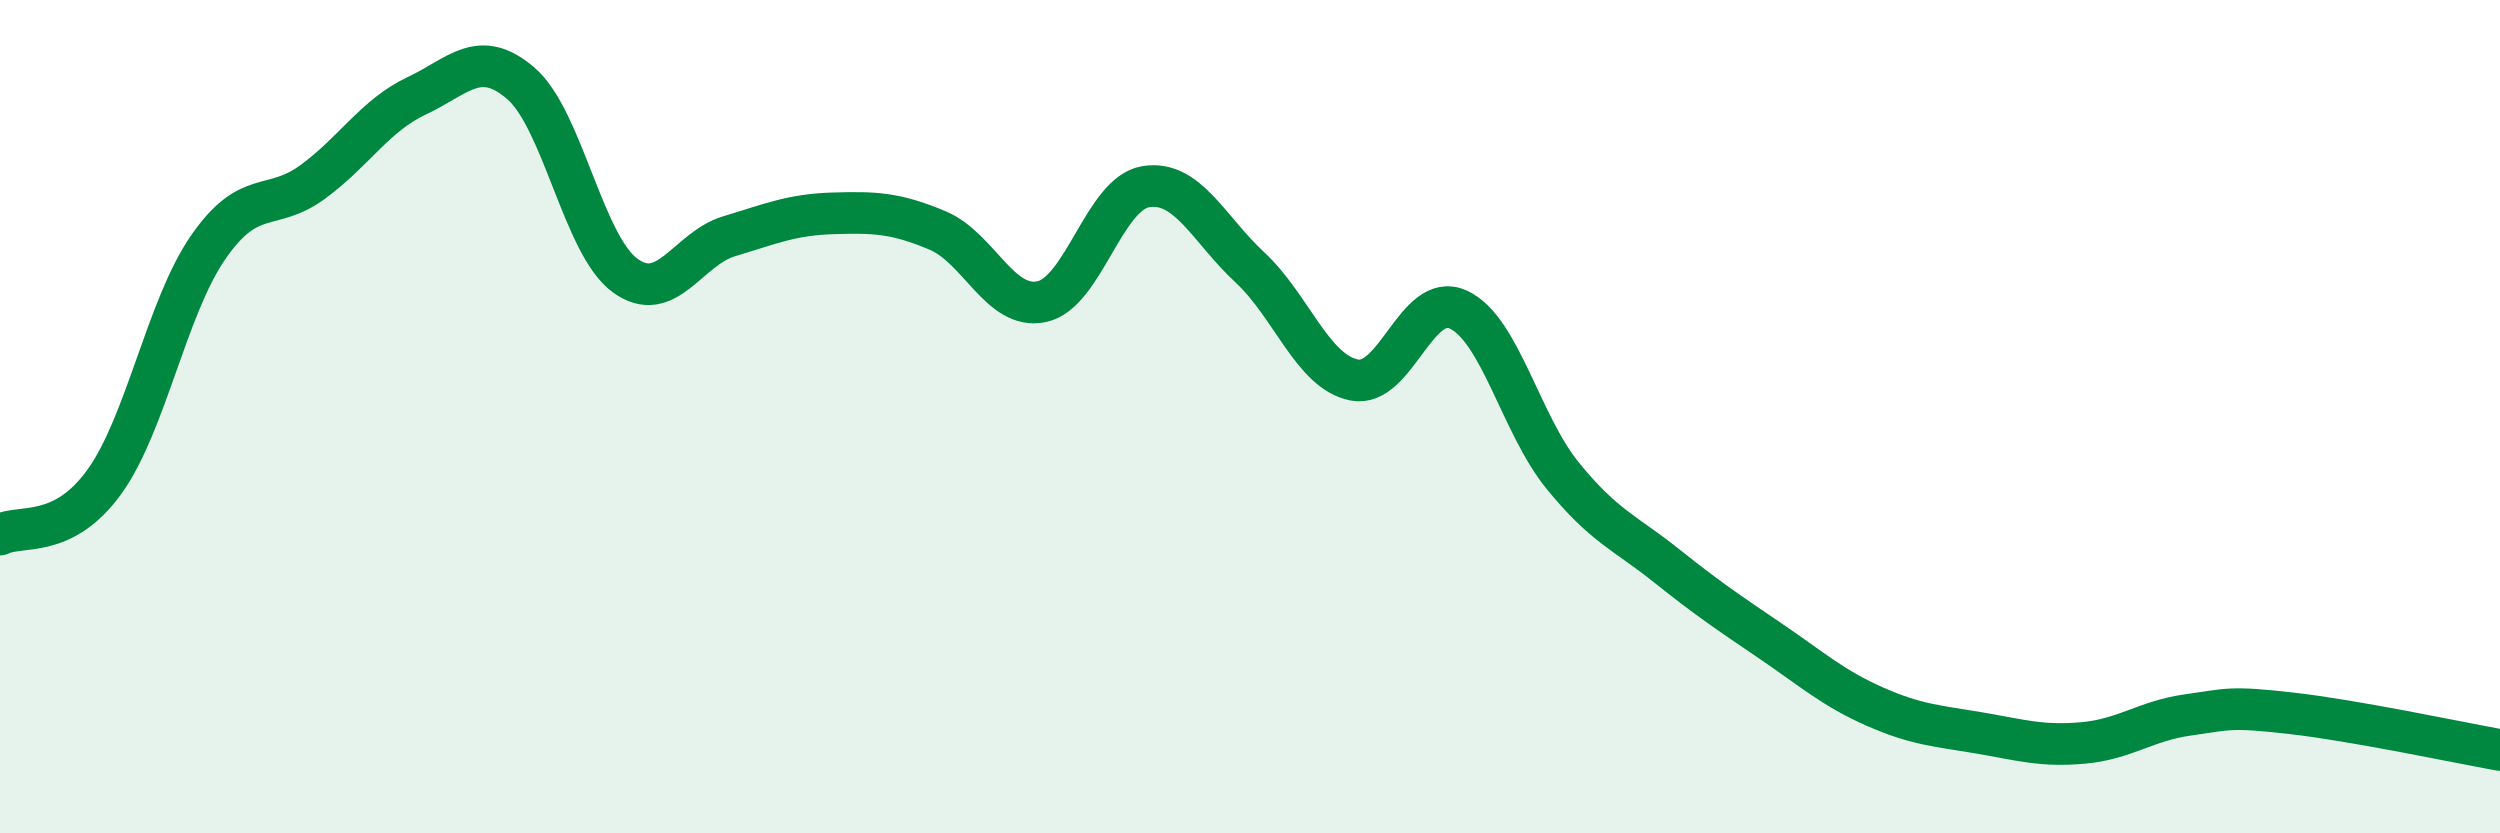 
    <svg width="60" height="20" viewBox="0 0 60 20" xmlns="http://www.w3.org/2000/svg">
      <path
        d="M 0,12.83 C 0.5,12.58 1.5,12.95 2.5,11.57 C 3.5,10.19 4,7.37 5,5.93 C 6,4.49 6.5,5.1 7.5,4.37 C 8.5,3.64 9,2.77 10,2.3 C 11,1.83 11.5,1.14 12.5,2 C 13.5,2.86 14,5.88 15,6.61 C 16,7.34 16.5,5.97 17.5,5.67 C 18.5,5.37 19,5.15 20,5.12 C 21,5.09 21.5,5.11 22.5,5.53 C 23.5,5.95 24,7.45 25,7.24 C 26,7.03 26.5,4.64 27.5,4.48 C 28.5,4.32 29,5.49 30,6.42 C 31,7.35 31.5,8.92 32.5,9.12 C 33.5,9.32 34,6.97 35,7.43 C 36,7.89 36.5,10.18 37.5,11.41 C 38.5,12.64 39,12.78 40,13.58 C 41,14.38 41.5,14.71 42.5,15.39 C 43.5,16.07 44,16.52 45,16.96 C 46,17.4 46.5,17.42 47.5,17.59 C 48.5,17.76 49,17.92 50,17.83 C 51,17.74 51.5,17.3 52.5,17.16 C 53.5,17.02 53.5,16.95 55,17.12 C 56.5,17.29 59,17.82 60,18L60 20L0 20Z"
        fill="#008740"
        opacity="0.1"
        stroke-linecap="round"
        stroke-linejoin="round"
      />
      <path
        d="M 0,12.83 C 0.5,12.58 1.5,12.95 2.5,11.57 C 3.5,10.19 4,7.37 5,5.93 C 6,4.49 6.5,5.1 7.5,4.37 C 8.5,3.64 9,2.77 10,2.3 C 11,1.83 11.5,1.14 12.5,2 C 13.5,2.86 14,5.88 15,6.61 C 16,7.34 16.5,5.97 17.5,5.67 C 18.5,5.37 19,5.15 20,5.12 C 21,5.09 21.5,5.11 22.5,5.53 C 23.5,5.95 24,7.45 25,7.24 C 26,7.03 26.5,4.64 27.5,4.48 C 28.5,4.32 29,5.49 30,6.42 C 31,7.35 31.5,8.92 32.5,9.12 C 33.5,9.32 34,6.97 35,7.43 C 36,7.89 36.5,10.18 37.5,11.41 C 38.5,12.64 39,12.78 40,13.58 C 41,14.38 41.5,14.71 42.5,15.39 C 43.5,16.07 44,16.52 45,16.96 C 46,17.4 46.5,17.42 47.5,17.59 C 48.5,17.76 49,17.92 50,17.83 C 51,17.74 51.5,17.3 52.5,17.16 C 53.5,17.02 53.5,16.95 55,17.12 C 56.5,17.29 59,17.82 60,18"
        stroke="#008740"
        stroke-width="1"
        fill="none"
        stroke-linecap="round"
        stroke-linejoin="round"
      />
    </svg>
  